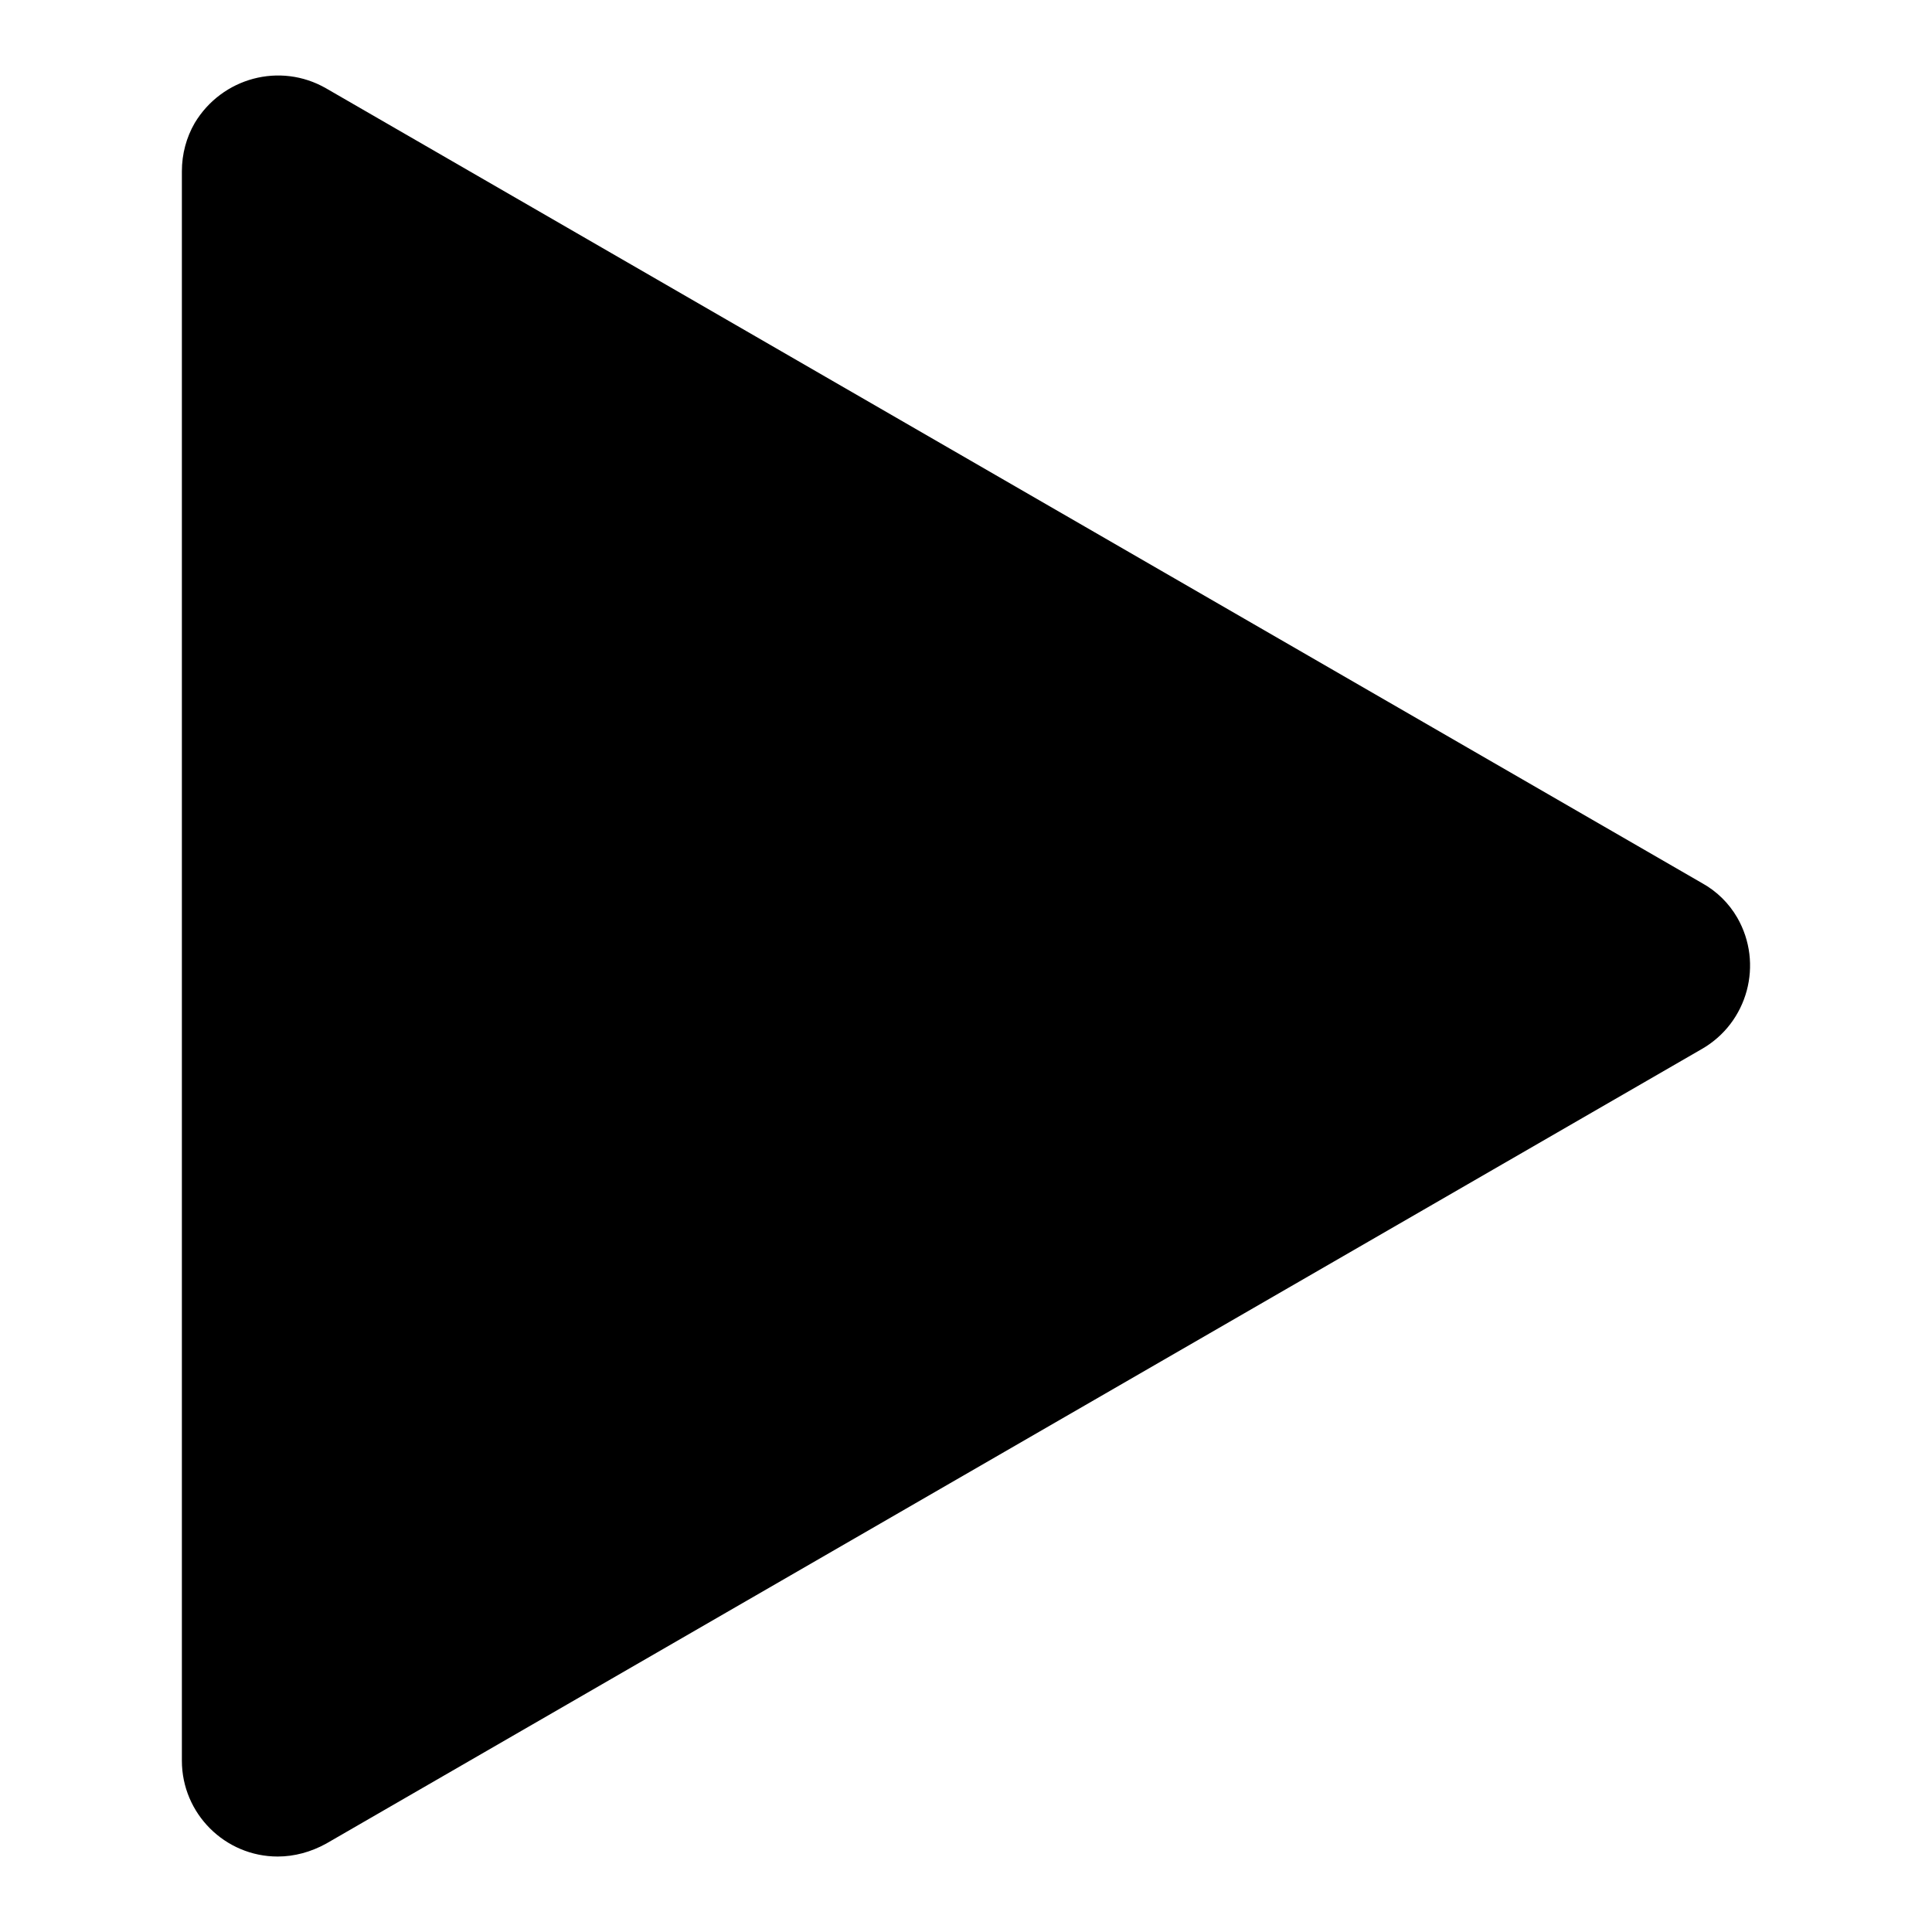 <?xml version="1.0" encoding="utf-8"?>
<!-- Svg Vector Icons : http://www.onlinewebfonts.com/icon -->
<!DOCTYPE svg PUBLIC "-//W3C//DTD SVG 1.1//EN" "http://www.w3.org/Graphics/SVG/1.1/DTD/svg11.dtd">
<svg version="1.1" xmlns="http://www.w3.org/2000/svg" xmlns:xlink="http://www.w3.org/1999/xlink" x="0px" y="0px" viewBox="0 0 256 256" enable-background="new 0 0 256 256" xml:space="preserve">
<g> <path fill="#000000" d="M225.5,117L43.2,11.7c-6.1-3.5-13.8-1.4-17.4,4.6c-1.1,1.9-1.7,4.1-1.7,6.4v210.6c0,7,5.7,12.7,12.7,12.7 c2.2,0,4.4-0.6,6.4-1.7L225.5,139c6.1-3.5,8.2-11.3,4.7-17.4C229.1,119.7,227.5,118.1,225.5,117L225.5,117z"/></g>
</svg>